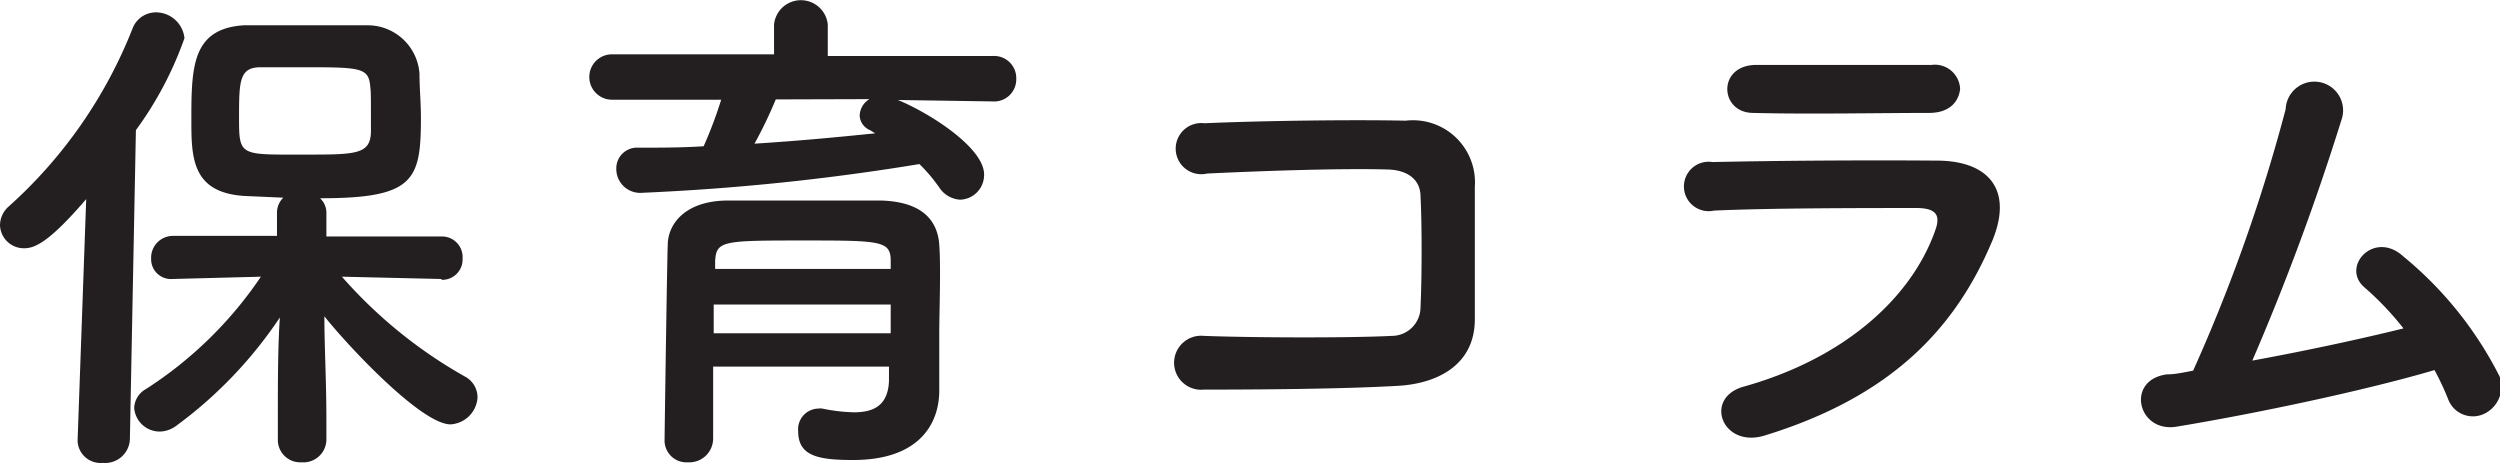 <svg xmlns="http://www.w3.org/2000/svg" viewBox="0 0 87.01 16.19"><defs><style>.cls-1{fill:#231f20;}</style></defs><title>保育コラム</title><g id="Layer_2" data-name="Layer 2"><g id="文字"><path class="cls-1" d="M3,6.93C1.73,8.41,1.22,8.64.85,8.64A.83.83,0,0,1,0,7.83a.88.88,0,0,1,.31-.65A16.36,16.36,0,0,0,4.61,1,.87.87,0,0,1,5.42.43a1,1,0,0,1,1,.9,12.38,12.38,0,0,1-1.69,3.2L4.52,15.3a.86.86,0,0,1-.94.81.8.8,0,0,1-.88-.77v0ZM15.36,9.71,11.9,9.63a16.37,16.37,0,0,0,4.29,3.48.82.82,0,0,1,.43.72,1,1,0,0,1-.94.94c-1,0-3.51-2.66-4.39-3.76,0,1.06.07,2.23.07,3.62v.67a.8.8,0,0,1-.86.79.78.78,0,0,1-.83-.79v-.67c0-1.37,0-2.52.07-3.58A15,15,0,0,1,6.16,14.8a1,1,0,0,1-.59.22.89.89,0,0,1-.9-.83.79.79,0,0,1,.41-.65,13.82,13.82,0,0,0,4-3.91L6,9.71H6A.69.69,0,0,1,5.26,9,.76.76,0,0,1,6,8.21l3.64,0V7.4a.73.73,0,0,1,.22-.52L8.5,6.82C6.66,6.7,6.66,5.46,6.66,4.14,6.66,2.3,6.7,1,8.48.88c.59,0,1.28,0,2,0,.85,0,1.67,0,2.3,0A1.81,1.81,0,0,1,14.6,2.56c0,.52.05,1,.05,1.55,0,2.18-.25,2.79-3.51,2.79a.69.69,0,0,1,.22.5v.83l4,0A.72.72,0,0,1,16.1,9a.71.71,0,0,1-.72.74ZM12.89,3.06c-.05-.7-.27-.72-2.3-.72-.56,0-1.1,0-1.51,0-.76,0-.76.49-.76,1.8s.05,1.24,2.3,1.24c1.78,0,2.29,0,2.29-.83C12.91,3.33,12.91,3.22,12.89,3.06Z"/><path class="cls-1" d="M31.25,3.48c1.1.45,3,1.66,3,2.59a.86.86,0,0,1-.83.88.93.93,0,0,1-.72-.41A5.66,5.66,0,0,0,32,5.71a80.54,80.54,0,0,1-9.65,1,.83.83,0,0,1-.9-.83.72.72,0,0,1,.77-.74c.74,0,1.51,0,2.27-.05a14.87,14.87,0,0,0,.61-1.62l-3.8,0a.79.79,0,1,1,0-1.58l5.64,0V.85a.94.94,0,0,1,1.87,0v1.1l5.73,0a.77.77,0,0,1,.83.79.77.77,0,0,1-.83.79Zm1.44,10.12v0c0,1.06-.61,2.41-3,2.41-1.22,0-1.91-.14-1.91-1a.72.72,0,0,1,.7-.79.45.45,0,0,1,.14,0,6.06,6.06,0,0,0,1.1.13c.68,0,1.19-.23,1.22-1.1,0-.14,0-.31,0-.49H24.82v2.52a.83.83,0,0,1-.88.81.76.76,0,0,1-.81-.79c0-.18.09-6.46.11-6.77,0-.7.56-1.51,2-1.55.85,0,1.91,0,3,0,.86,0,1.71,0,2.45,0,1.44.05,1.94.72,2,1.53s0,2.39,0,3.12ZM31,10.6H24.84c0,.32,0,.67,0,1H31Zm0-1.51c0-.7-.31-.72-2.92-.72-2.93,0-3.15,0-3.19.72v.27H31ZM27,3.46A15.41,15.41,0,0,1,26.26,5c1.44-.09,2.84-.22,4.2-.36l-.18-.11a.58.58,0,0,1-.36-.5.69.69,0,0,1,.34-.58Z"/><path class="cls-1" d="M48.63,13.43c-1.91.11-4.88.13-6.73.13a.94.94,0,1,1,0-1.87c1.93.07,5.2.07,6.54,0a1,1,0,0,0,1-1c.05-1.08.05-2.92,0-3.85,0-.59-.45-.92-1.13-.94-1.58-.05-4.43.05-6.3.14a.89.89,0,1,1-.09-1.75c2-.09,5.22-.13,7-.09a2.16,2.16,0,0,1,2.41,2.3c0,1.1,0,3,0,4.61S50,13.36,48.63,13.43Z"/><path class="cls-1" d="M61.41,15.16c-1.48.45-2.14-1.33-.7-1.71,3.55-1,5.83-3.13,6.64-5.42.18-.49.09-.77-.59-.79-1.84,0-5.19,0-7.11.09a.86.86,0,1,1-.05-1.69c2.32-.05,5.35-.07,7.8-.05,1.8,0,2.68,1,1.94,2.79C68.08,11.38,65.88,13.79,61.41,15.16ZM67.14,3.93c-1.69,0-4.18.05-6.12,0-1.19,0-1.26-1.69.13-1.67,1.73,0,4.25,0,6.07,0a.88.88,0,0,1,1,.83C68.18,3.51,67.88,3.93,67.14,3.93Z"/><path class="cls-1" d="M75.75,14.85c-1.35.22-1.78-1.62-.34-1.82.29,0,.61-.07.92-.13A58.48,58.48,0,0,0,79.55,3.8a1,1,0,1,1,1.94.38,85.22,85.22,0,0,1-3.1,8.37c1.87-.34,3.85-.77,5.26-1.12A10.26,10.26,0,0,0,82.29,10c-.83-.72.34-2,1.35-1.08A12.94,12.94,0,0,1,87,13.11a1.05,1.05,0,0,1-.58,1.31.92.92,0,0,1-1.22-.54,9.4,9.4,0,0,0-.47-1C82.36,13.58,78.54,14.39,75.75,14.85Z"/></g></g></svg>